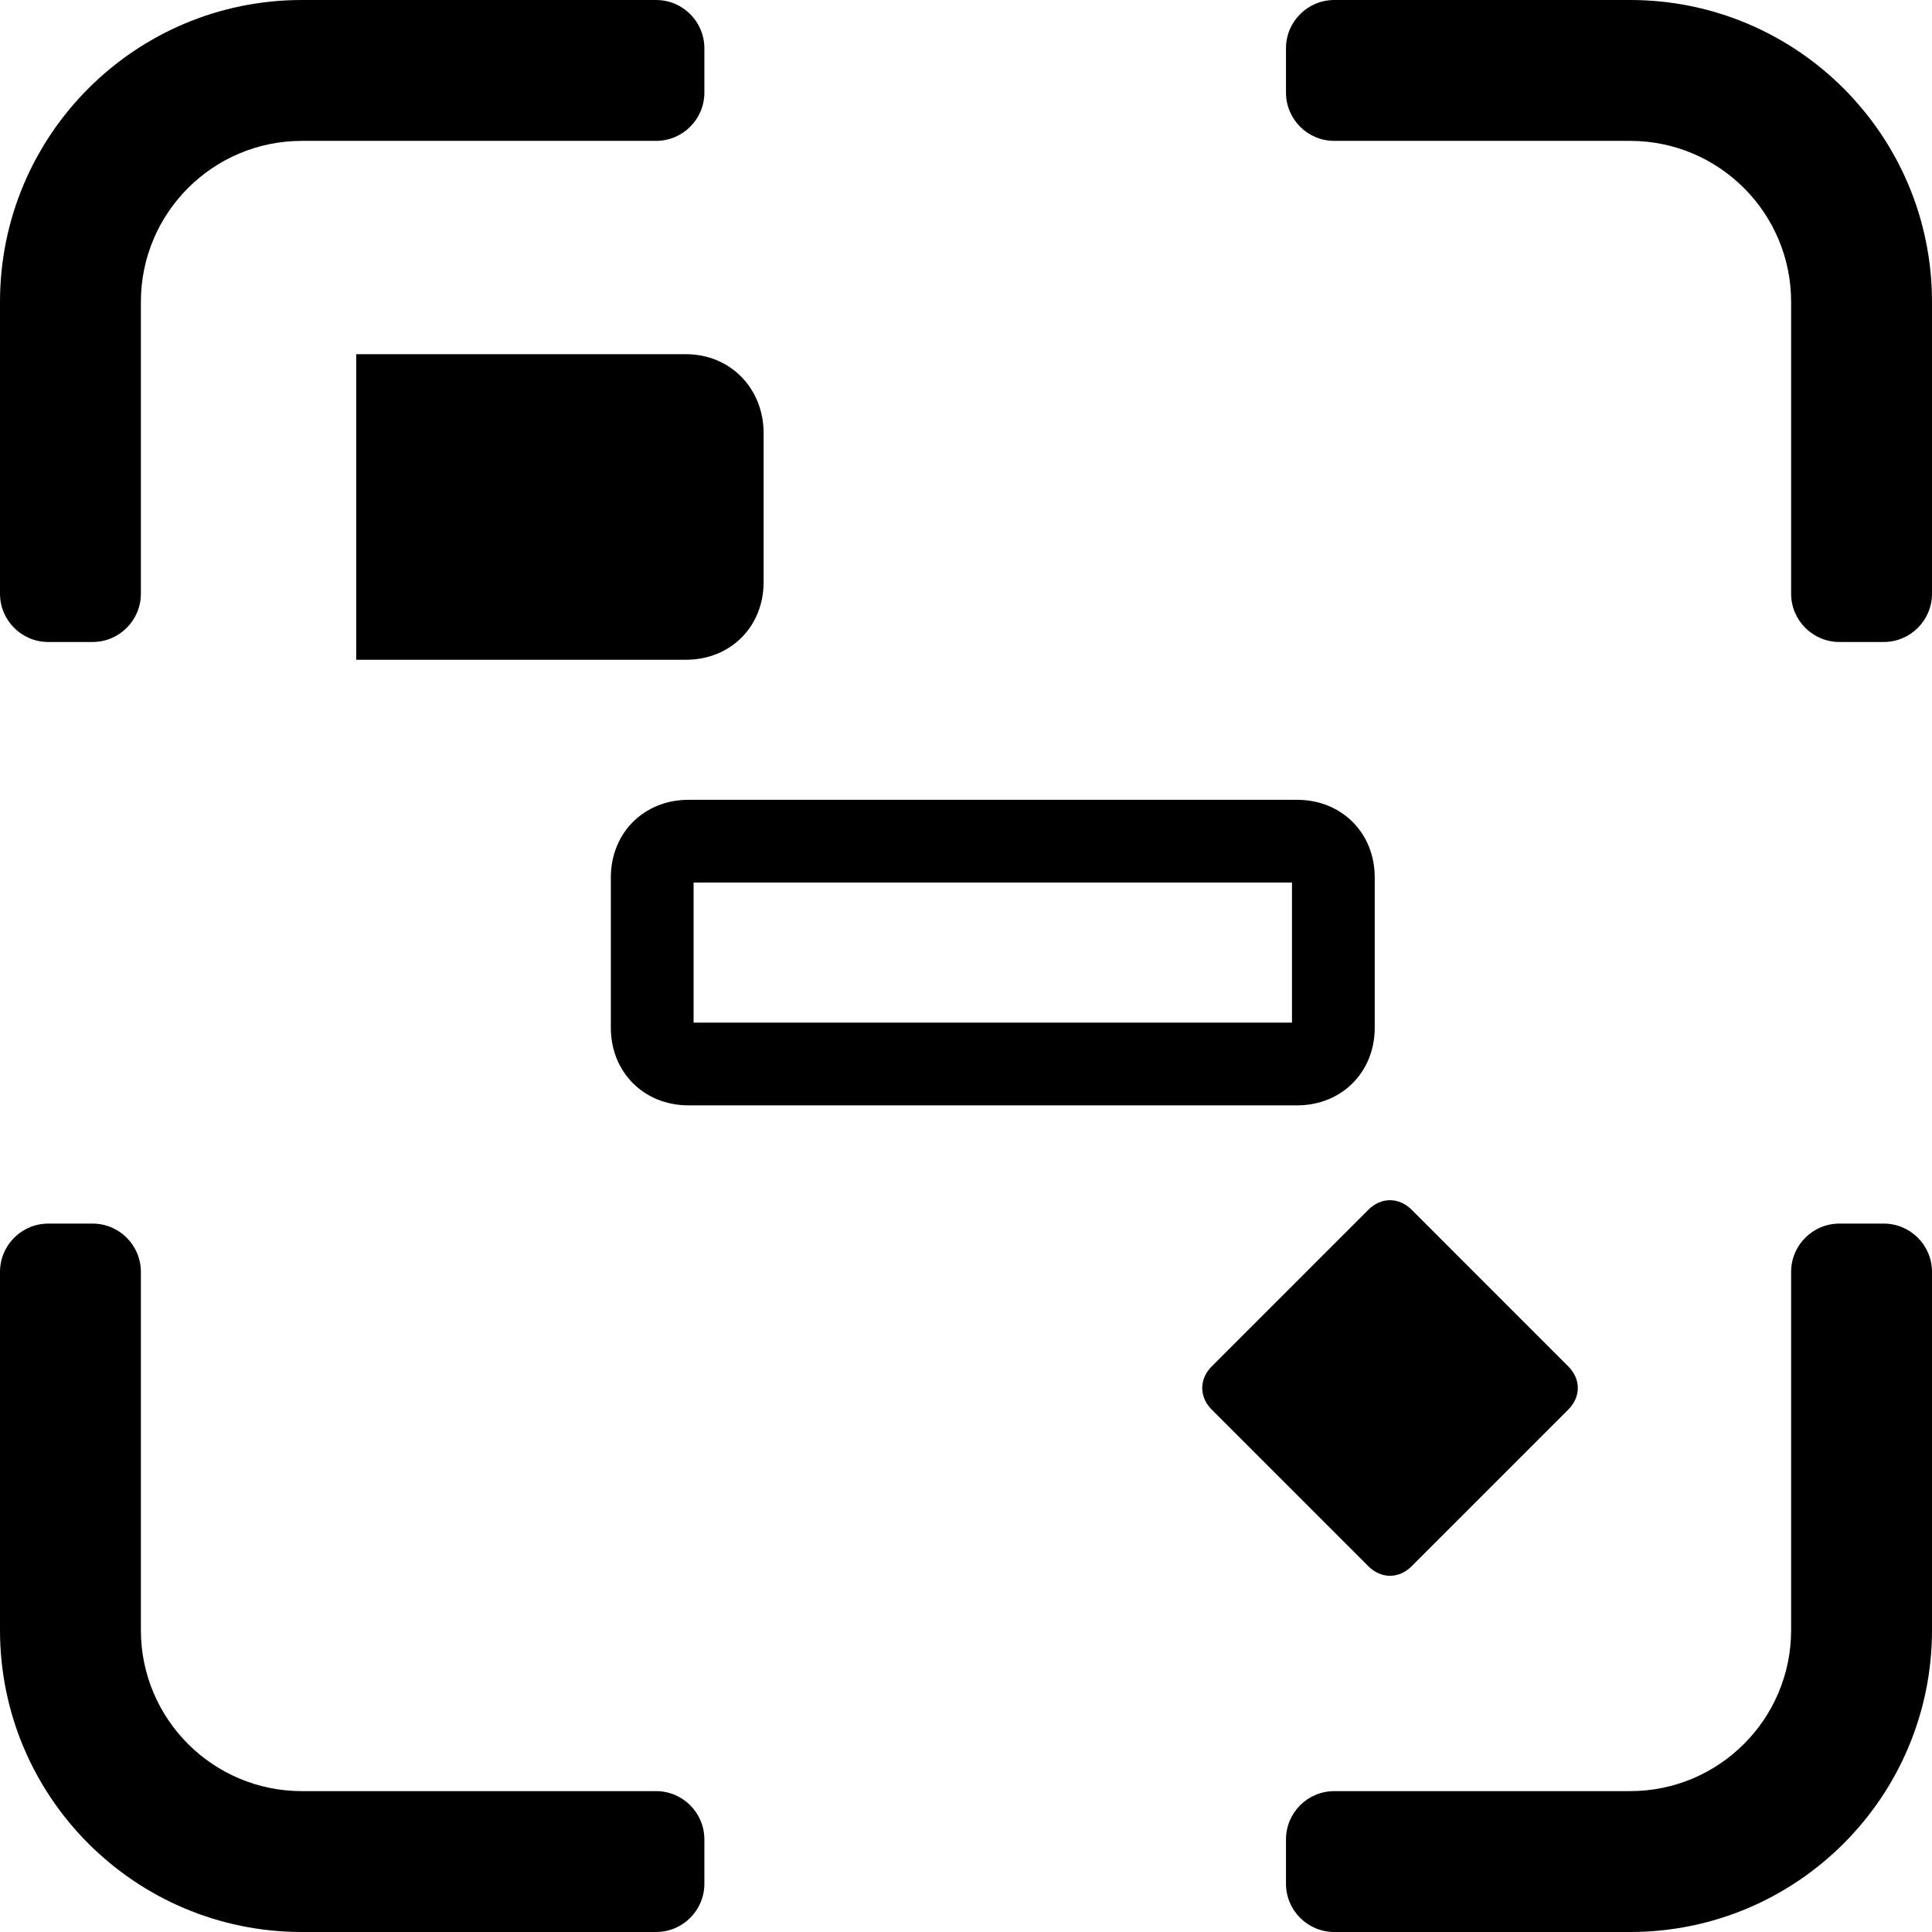 <svg width="960" height="960" viewBox="0 0 960 960" fill="none" xmlns="http://www.w3.org/2000/svg">
<path fill-rule="evenodd" clip-rule="evenodd" d="M326 0C339.255 0 350 10.745 350 24V46C350 59.255 339.255 70 326 70H150C105.817 70 70 105.817 70 150V295C70 308.255 59.255 319 46 319H24C10.745 319 0 308.255 0 295V150C0 67.157 67.157 0 150 0H326ZM639 46C639 59.255 649.745 70 663 70H810C854.183 70 890 105.817 890 150V295C890 308.255 900.745 319 914 319H936C949.255 319 960 308.255 960 295V150C960 67.157 892.843 0 810 0H663C649.745 0 639 10.745 639 24V46ZM663 890C649.745 890 639 900.745 639 914V936C639 949.255 649.745 960 663 960H810C892.843 960 960 892.843 960 810V632C960 618.745 949.255 608 936 608H914C900.745 608 890 618.745 890 632V810C890 854.183 854.183 890 810 890H663ZM70 632C70 618.745 59.255 608 46 608H24C10.745 608 0 618.745 0 632V810C0 892.843 67.157 960 150 960H326C339.255 960 350 949.255 350 936V914C350 900.745 339.255 890 326 890H150C105.817 890 70 854.183 70 810V632ZM340.849 327.829H177V176H340.849C362.991 176 379.439 193.081 379.439 215.223V289.239C379.439 311.381 362.991 327.829 340.849 327.829ZM303.524 436.007V510.656C303.524 532.798 319.972 549.246 342.114 549.246H644.507C666.649 549.246 683.097 532.798 683.097 510.656V436.007C683.097 413.865 666.649 397.417 644.507 397.417H342.114C319.972 397.417 303.524 413.865 303.524 436.007ZM641.977 508.126H344.645V438.538H641.977V508.126ZM701.443 778.255L779.255 700.443C785.582 694.117 785.582 685.26 779.255 678.934L701.443 601.121C695.117 594.795 686.26 594.795 679.934 601.121L602.121 678.934C595.795 685.26 595.795 694.117 602.121 700.443L679.934 778.255C686.26 784.582 695.117 784.582 701.443 778.255Z" fill="black"/>
</svg>
